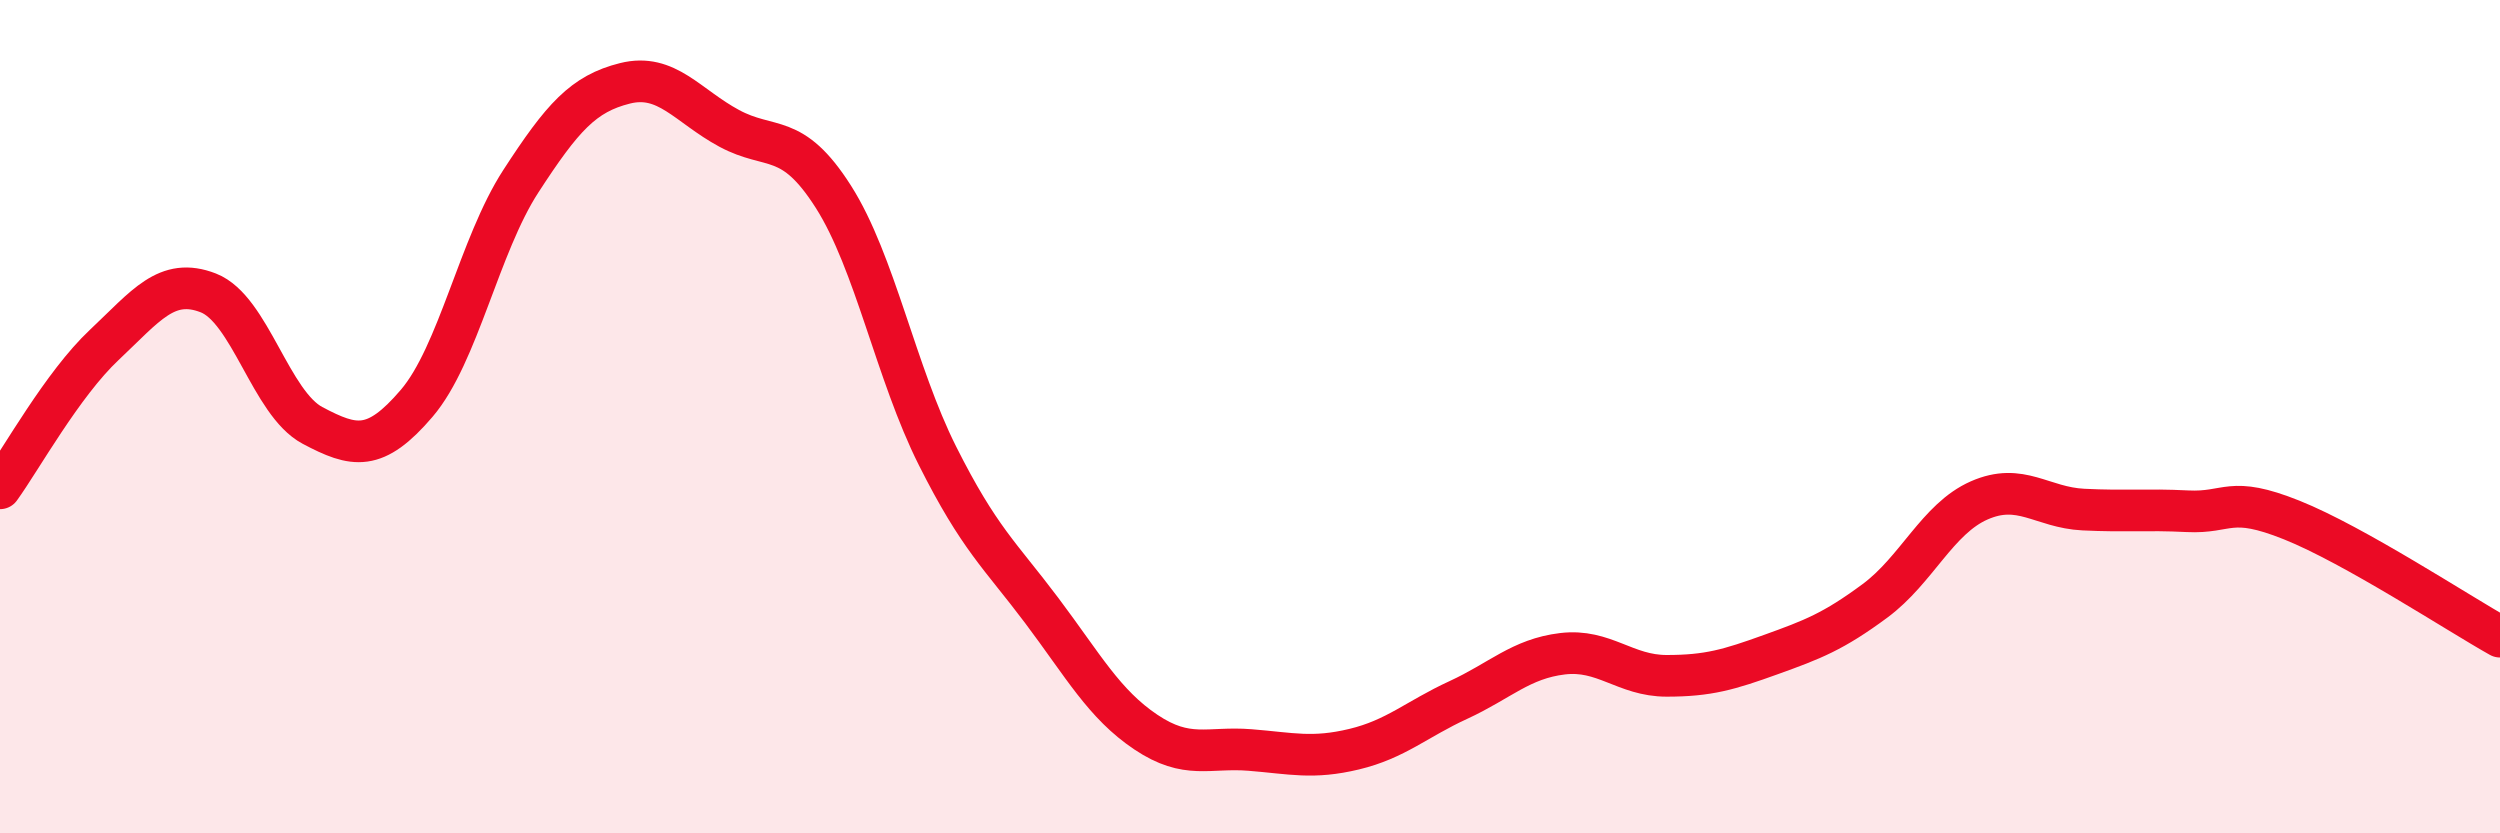 
    <svg width="60" height="20" viewBox="0 0 60 20" xmlns="http://www.w3.org/2000/svg">
      <path
        d="M 0,11.72 C 0.5,11.03 1.5,9.22 2.5,8.28 C 3.5,7.34 4,6.64 5,7.03 C 6,7.42 6.5,9.68 7.5,10.21 C 8.5,10.74 9,10.85 10,9.68 C 11,8.51 11.5,5.89 12.5,4.35 C 13.5,2.81 14,2.25 15,2 C 16,1.75 16.5,2.54 17.5,3.08 C 18.5,3.62 19,3.15 20,4.72 C 21,6.29 21.5,8.95 22.5,10.94 C 23.5,12.93 24,13.32 25,14.65 C 26,15.98 26.5,16.9 27.5,17.57 C 28.5,18.24 29,17.92 30,18 C 31,18.08 31.5,18.22 32.5,17.98 C 33.5,17.74 34,17.26 35,16.8 C 36,16.34 36.5,15.81 37.5,15.69 C 38.5,15.57 39,16.22 40,16.22 C 41,16.22 41.5,16.07 42.5,15.71 C 43.5,15.35 44,15.16 45,14.42 C 46,13.68 46.5,12.45 47.5,12.01 C 48.5,11.57 49,12.18 50,12.23 C 51,12.28 51.5,12.22 52.5,12.27 C 53.5,12.32 53.5,11.88 55,12.48 C 56.5,13.08 59,14.72 60,15.28L60 20L0 20Z"
        fill="#EB0A25"
        opacity="0.1"
        stroke-linecap="round"
        stroke-linejoin="round"
      />
      <path
        d="M 0,11.72 C 0.5,11.03 1.5,9.22 2.5,8.28 C 3.5,7.34 4,6.64 5,7.03 C 6,7.42 6.5,9.68 7.5,10.21 C 8.5,10.74 9,10.85 10,9.68 C 11,8.51 11.5,5.89 12.5,4.35 C 13.5,2.81 14,2.25 15,2 C 16,1.75 16.5,2.54 17.5,3.08 C 18.5,3.62 19,3.15 20,4.72 C 21,6.29 21.5,8.95 22.5,10.94 C 23.5,12.93 24,13.32 25,14.65 C 26,15.98 26.5,16.9 27.5,17.57 C 28.5,18.24 29,17.92 30,18 C 31,18.08 31.5,18.22 32.5,17.98 C 33.5,17.74 34,17.26 35,16.8 C 36,16.34 36.5,15.81 37.5,15.69 C 38.5,15.57 39,16.22 40,16.22 C 41,16.22 41.5,16.07 42.5,15.71 C 43.5,15.35 44,15.16 45,14.42 C 46,13.68 46.5,12.45 47.5,12.01 C 48.5,11.57 49,12.18 50,12.23 C 51,12.28 51.5,12.22 52.5,12.27 C 53.5,12.32 53.5,11.88 55,12.48 C 56.5,13.08 59,14.72 60,15.28"
        stroke="#EB0A25"
        stroke-width="1"
        fill="none"
        stroke-linecap="round"
        stroke-linejoin="round"
      />
    </svg>
  